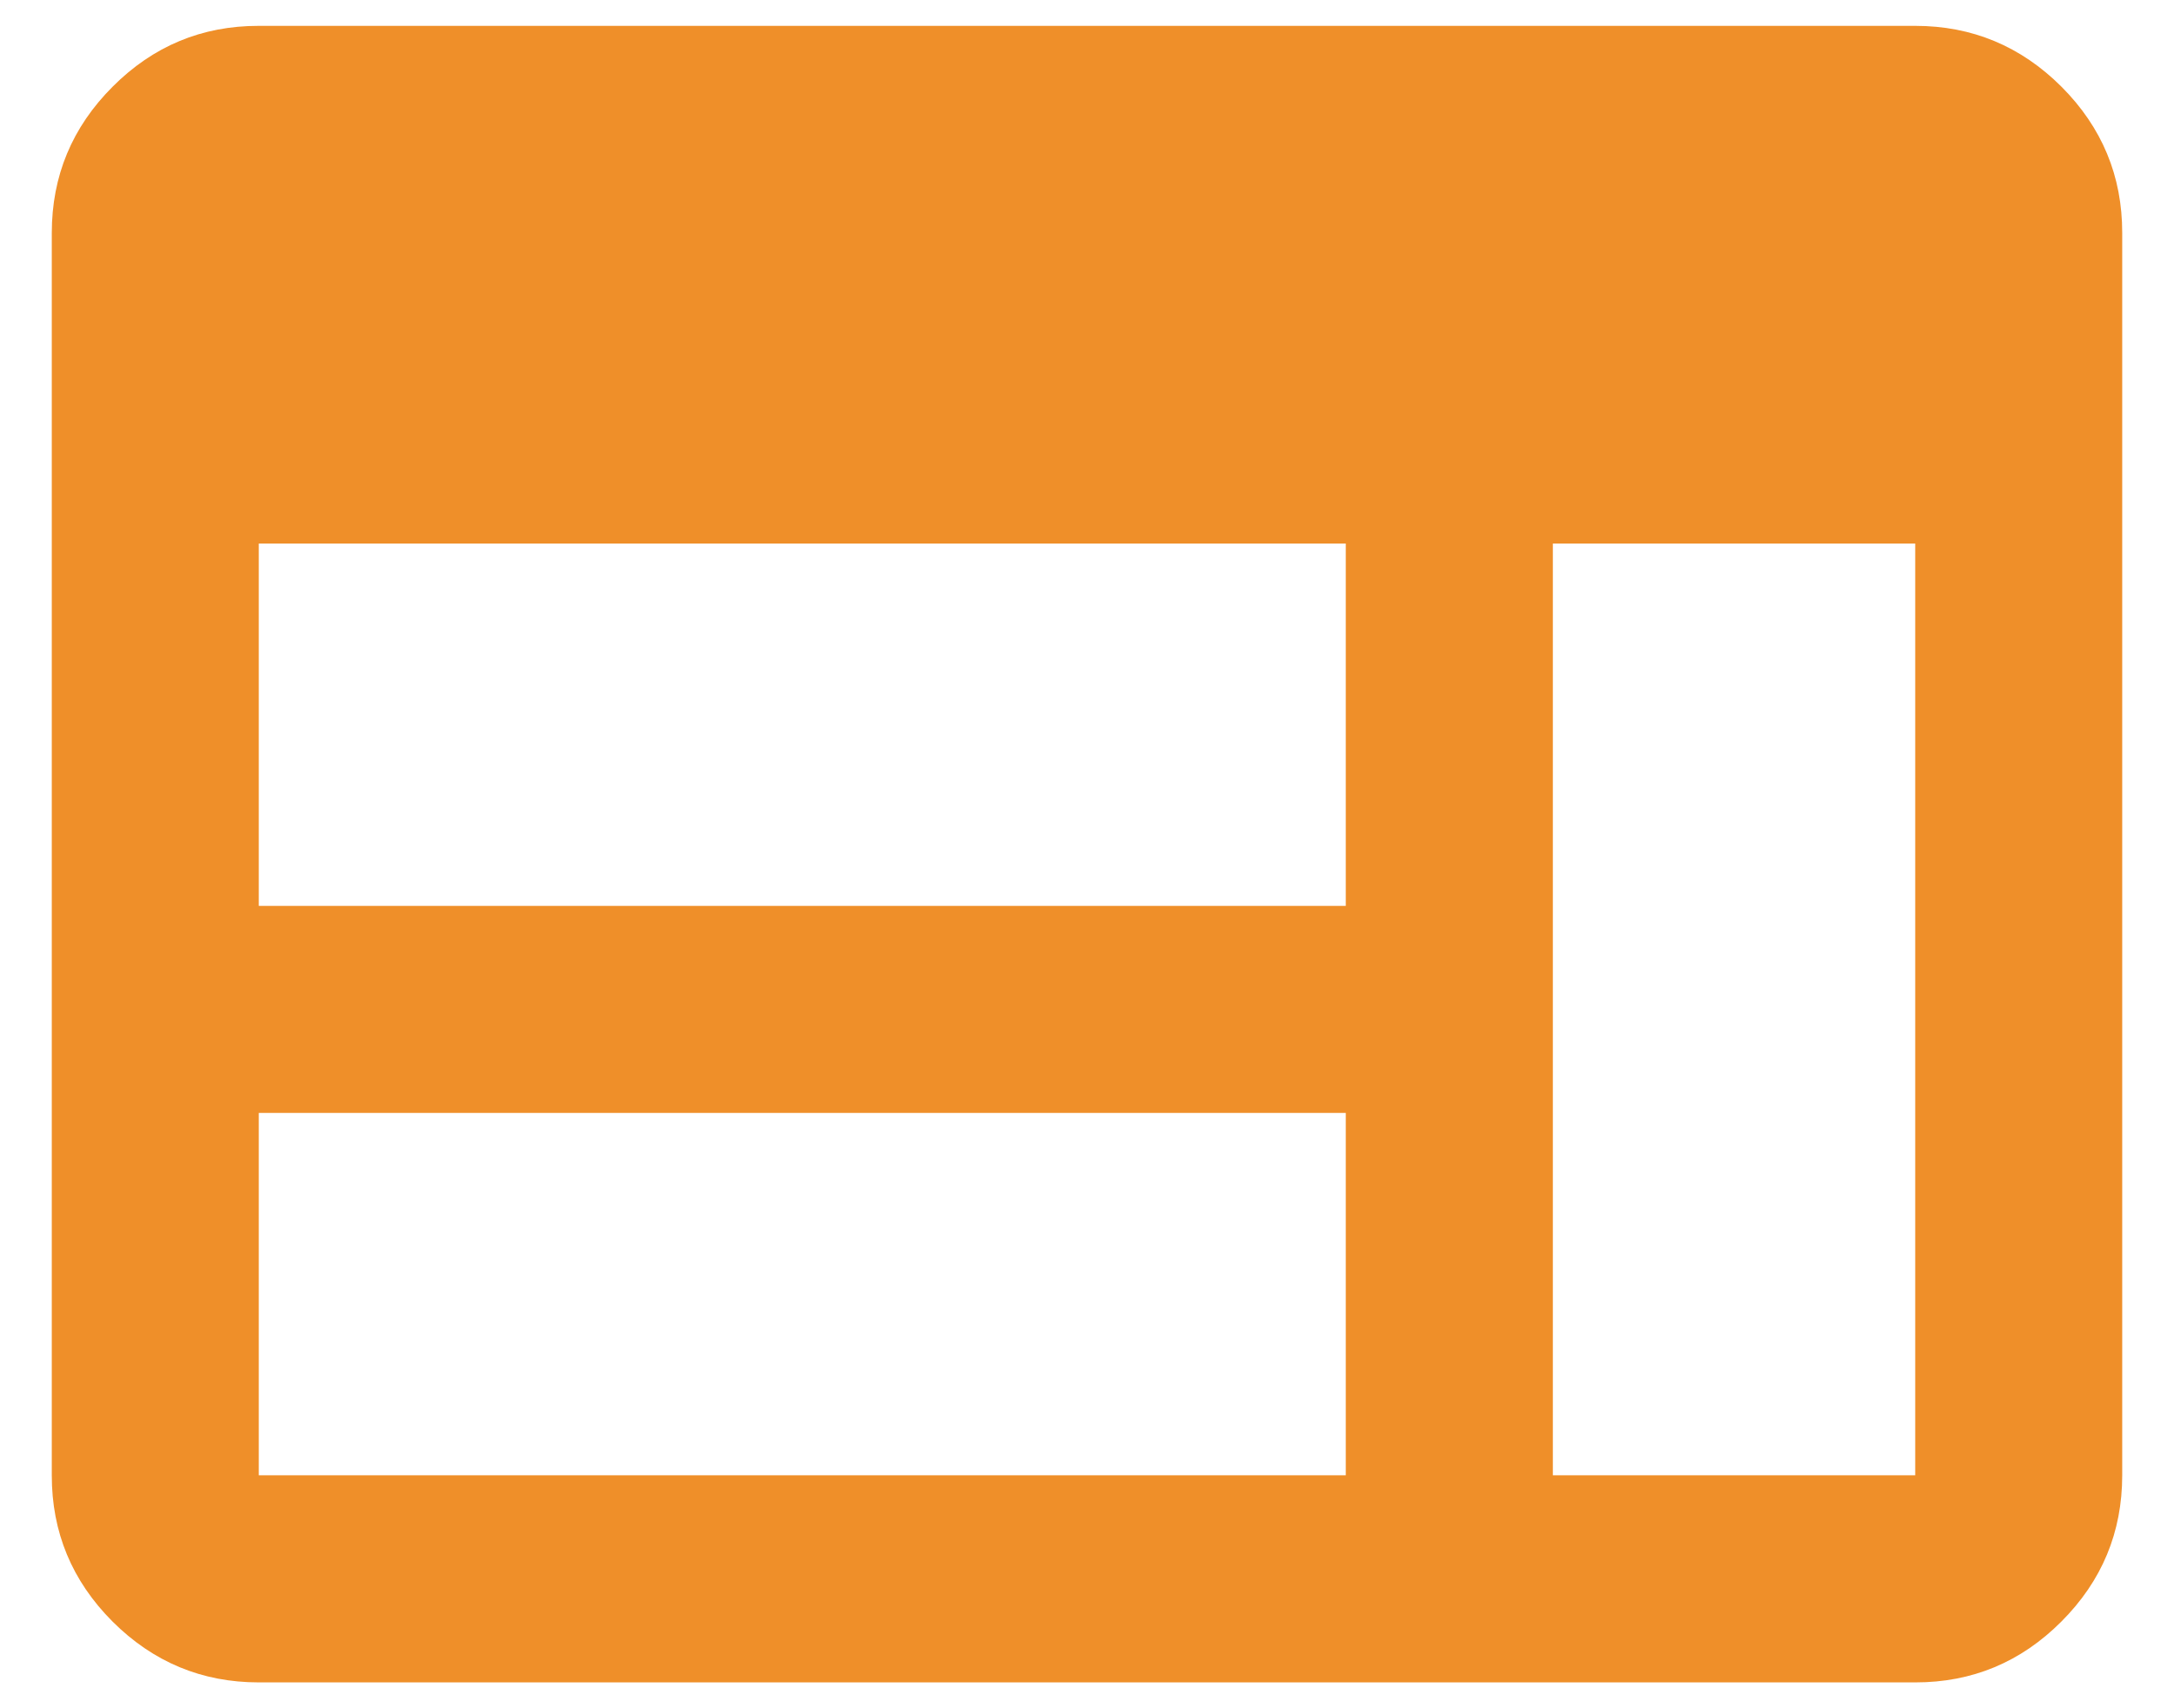 <svg width="28" height="22" viewBox="0 0 28 22" fill="none" xmlns="http://www.w3.org/2000/svg">
<path d="M3.333 21.667C2.6 21.667 1.972 21.405 1.449 20.883C0.927 20.36 0.666 19.732 0.667 19V3C0.667 2.267 0.928 1.639 1.451 1.116C1.973 0.593 2.601 0.332 3.333 0.333H24.667C25.4 0.333 26.028 0.595 26.551 1.117C27.073 1.64 27.334 2.268 27.333 3V19C27.333 19.733 27.072 20.361 26.549 20.884C26.027 21.407 25.399 21.668 24.667 21.667H3.333ZM3.333 19H17.333V14.333H3.333V19ZM20 19H24.667V7H20V19ZM3.333 11.667H17.333V7H3.333V11.667Z" fill="#EF8F29"/>
</svg>

